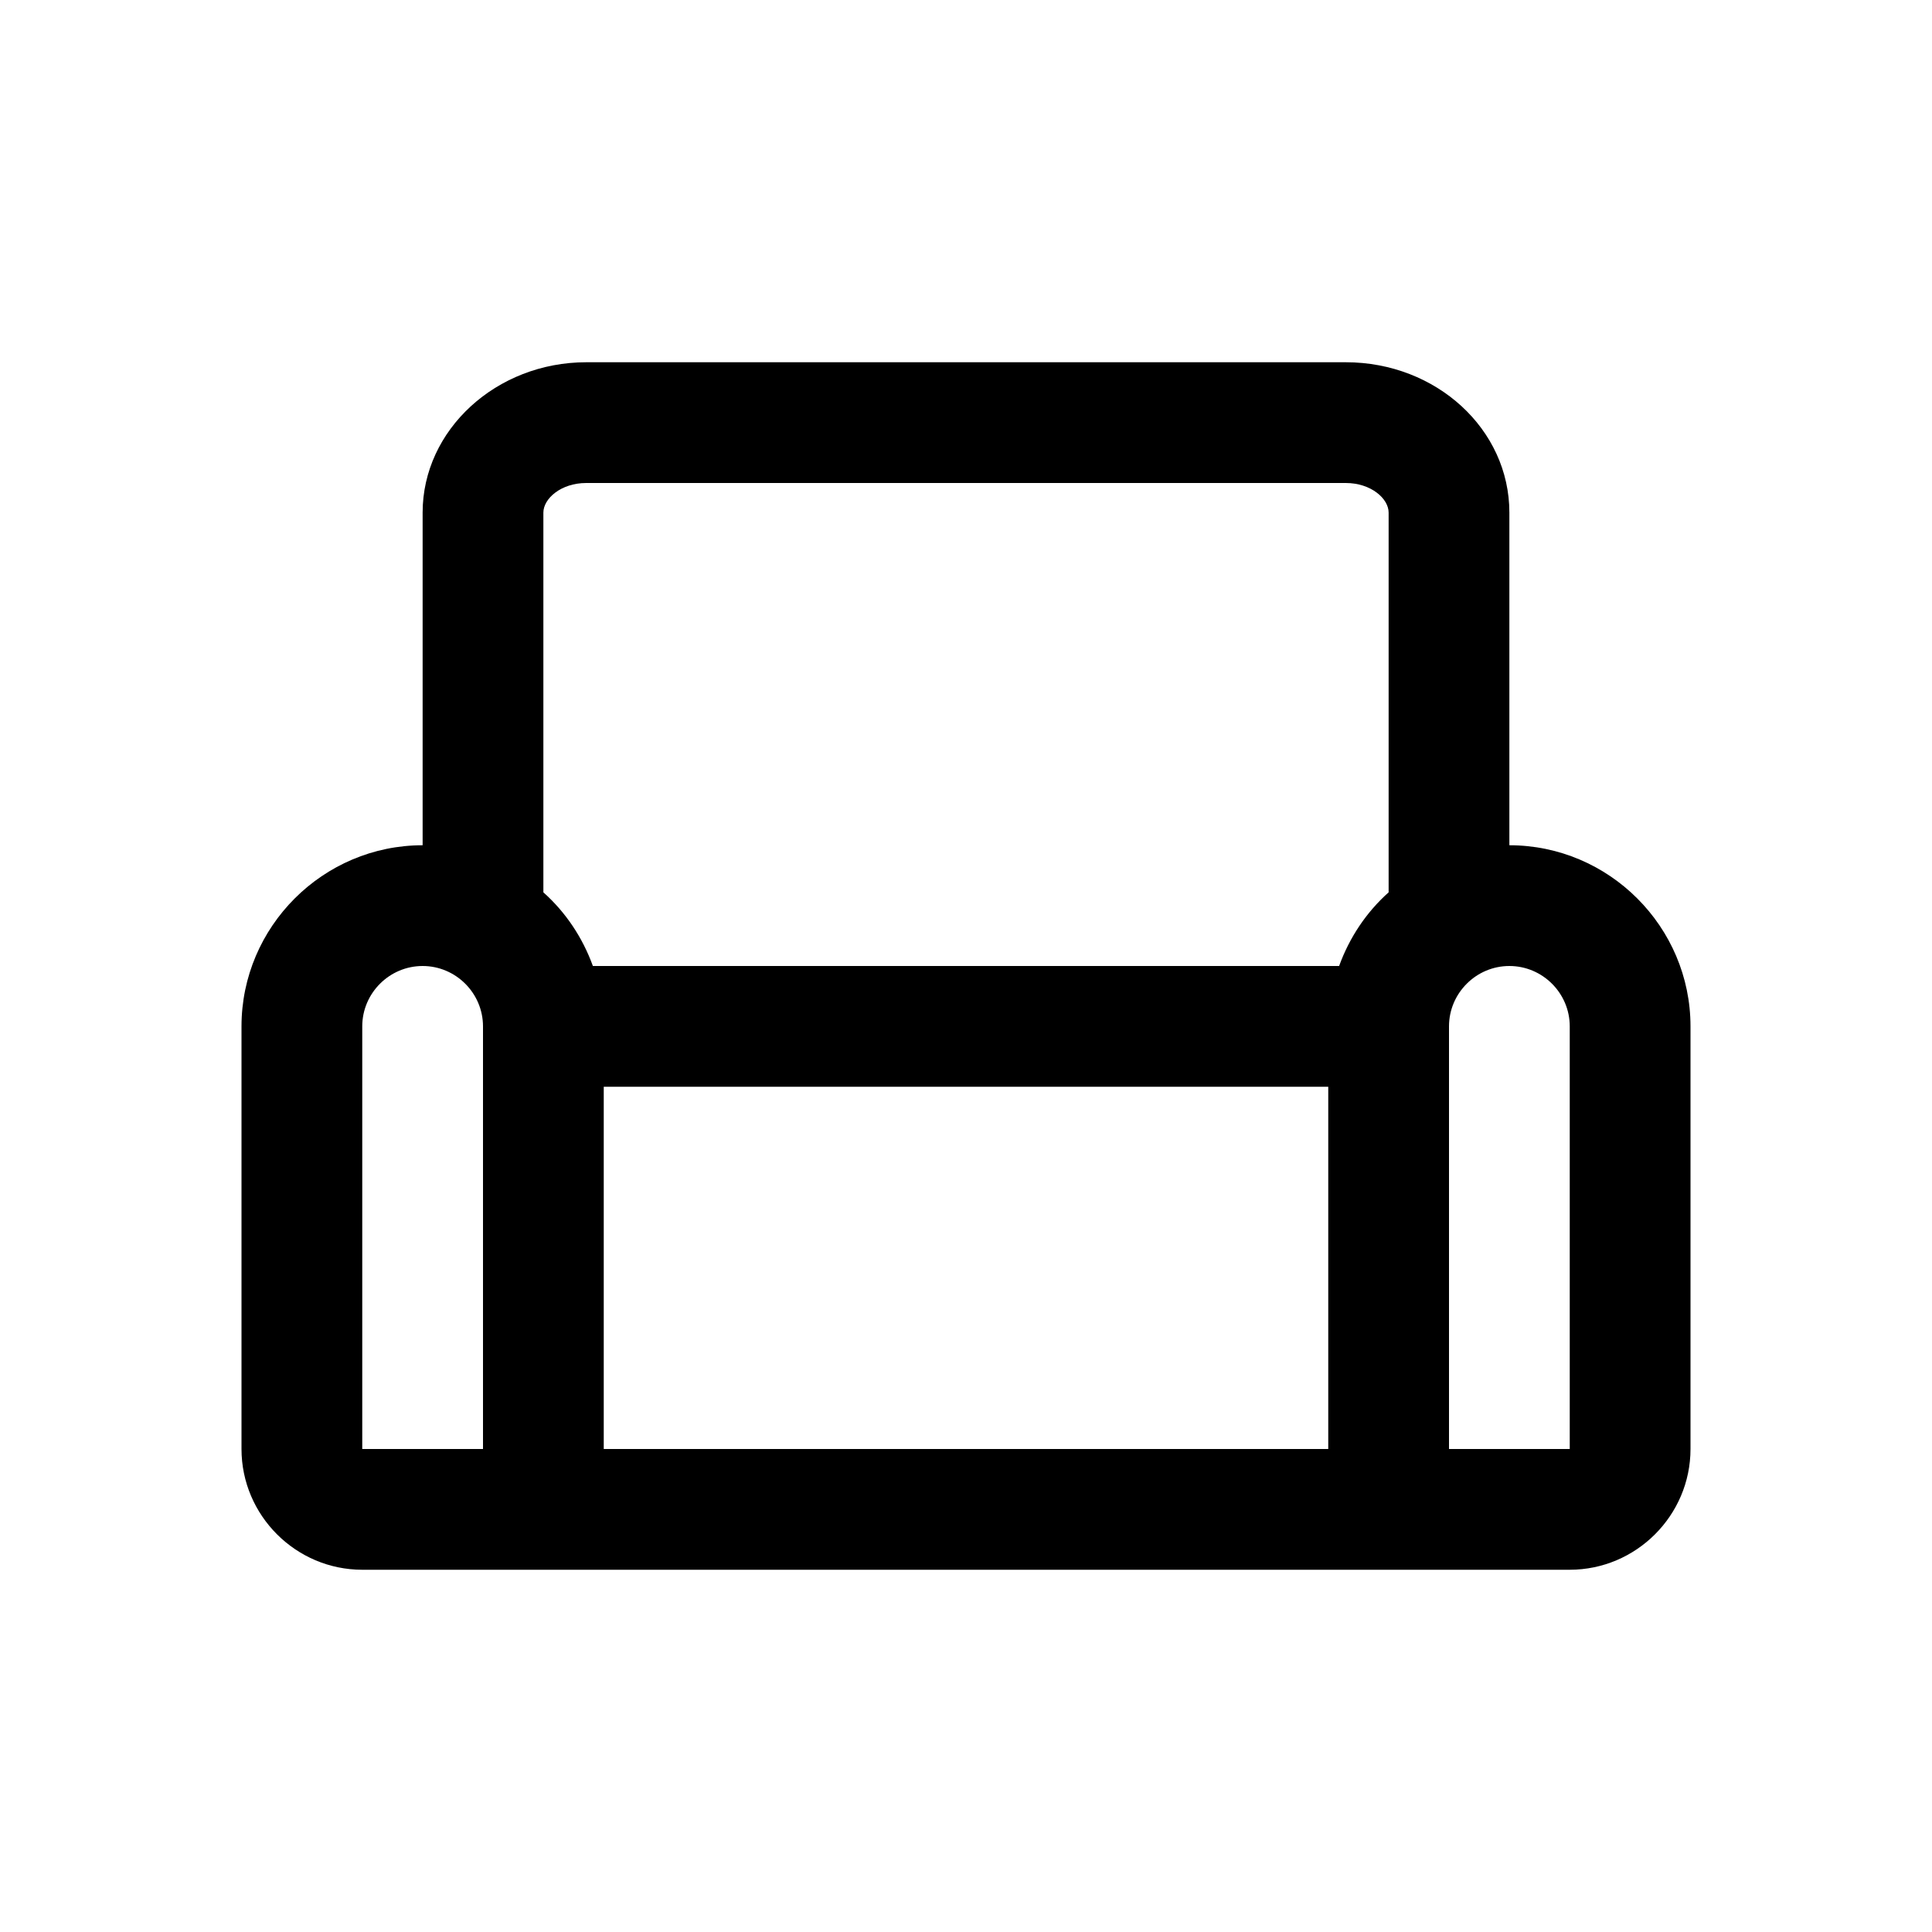 <svg id="sofa_single" height="512" viewBox="0 0 32 32" width="512" xmlns="http://www.w3.org/2000/svg"><path d="m25 14v-5.51c0-1.38-1.21-2.49-2.71-2.49h-12.58c-1.49 0-2.71 1.12-2.71 2.49v5.51c-1.65 0-3 1.35-3 3v7c0 1.1.9 2 2 2h20c1.1 0 2-.9 2-2v-7c0-1.65-1.35-3-3-3zm-16-5.51c0-.23.29-.49.71-.49h12.58c.42 0 .71.26.71.49v6.29c-.37.33-.65.75-.82 1.22h-12.36c-.17-.47-.45-.89-.82-1.22zm-3 8.51c0-.55.45-1 1-1s1 .45 1 1v7h-2zm4 1h12v6h-12zm14 6v-7c0-.55.45-1 1-1s1 .45 1 1v7z"/></svg>